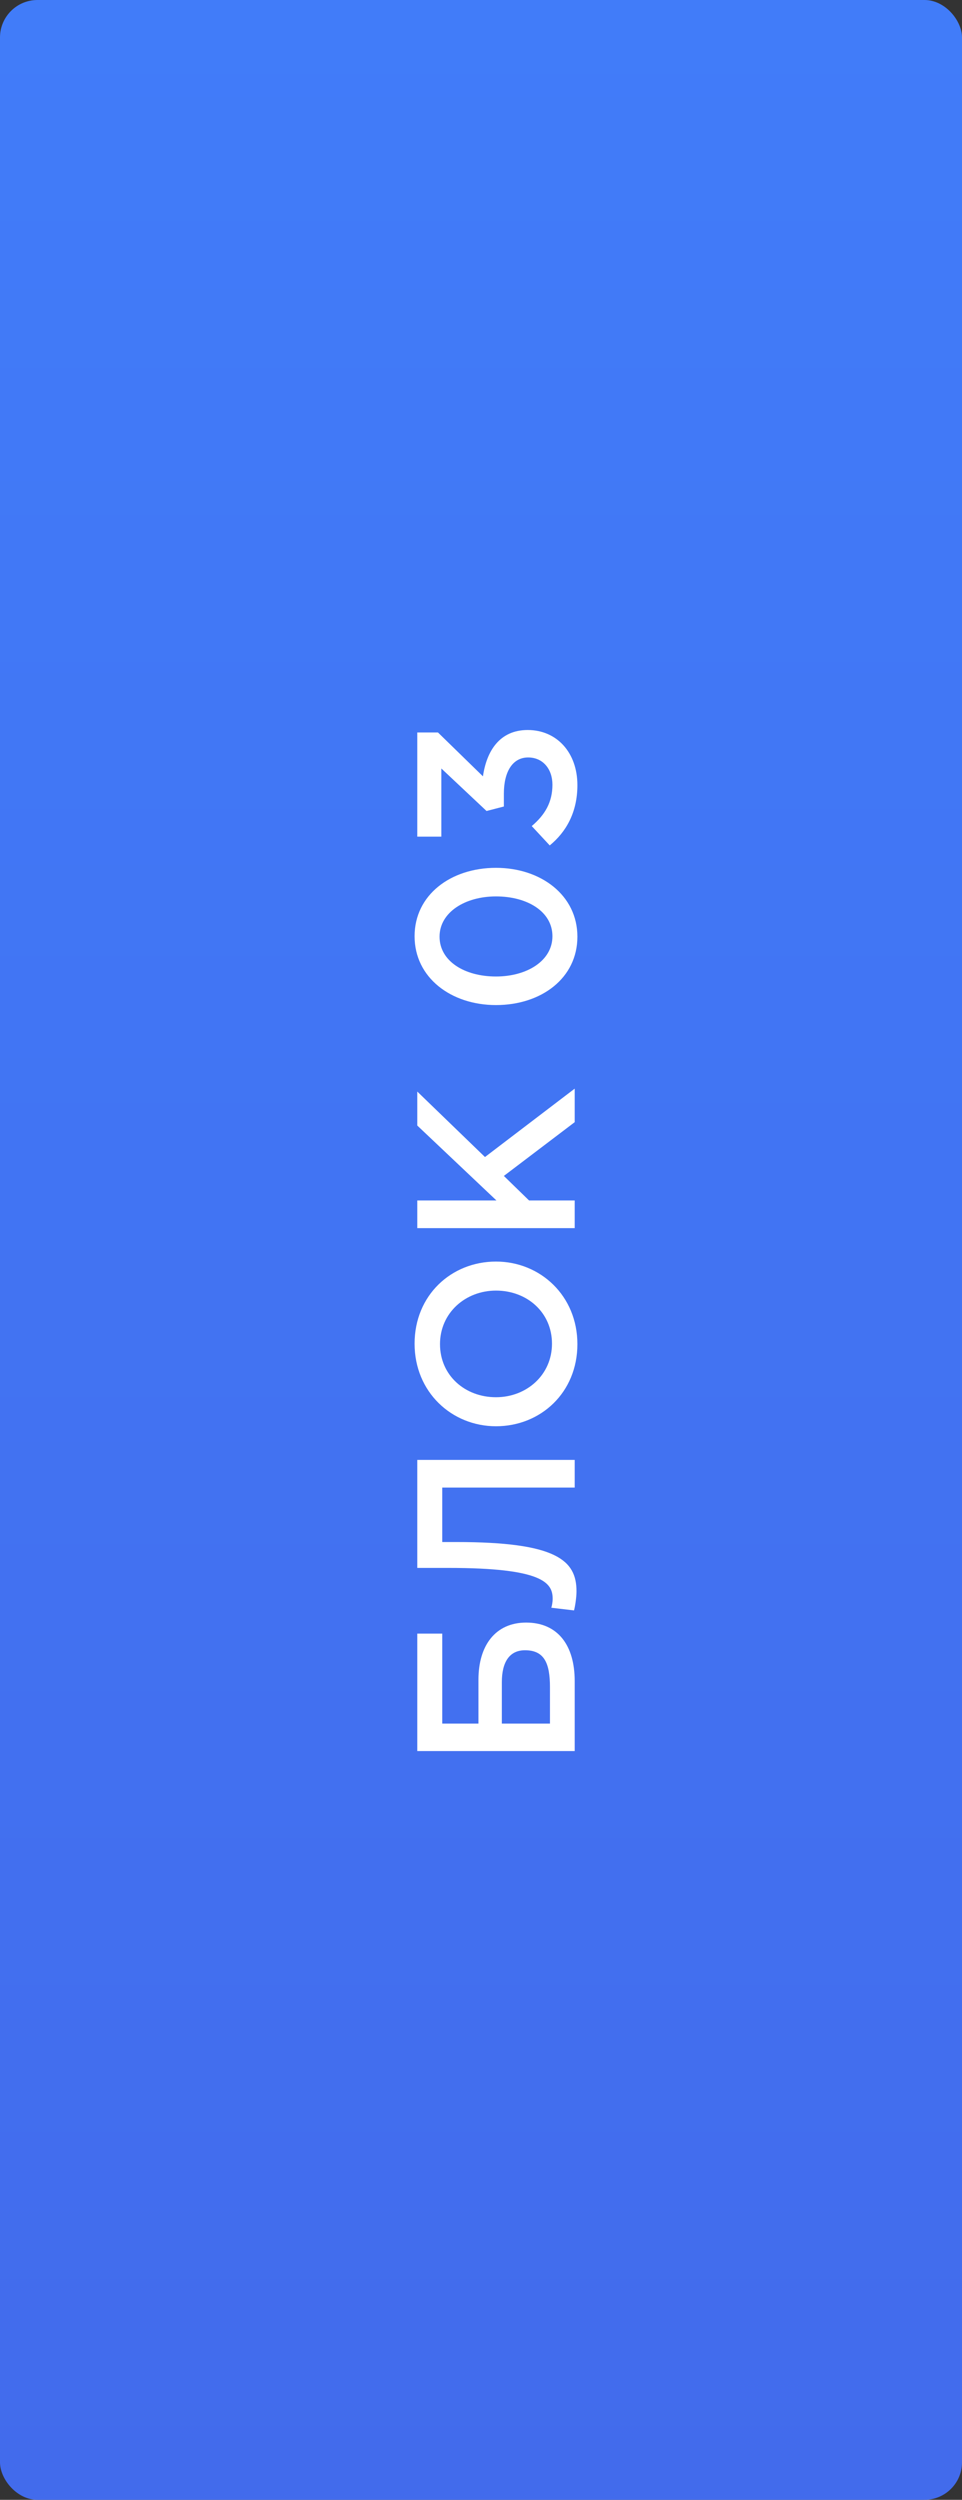 <?xml version="1.0" encoding="UTF-8"?> <svg xmlns="http://www.w3.org/2000/svg" width="77" height="200" viewBox="0 0 77 200" fill="none"><rect x="0" y="0" width="77" height="200" fill="#333333" stroke="none"/> <rect width="77" height="200" rx="3" fill="url(#paint0_linear)"></rect> <path d="M46 140.094L46 134.496C46 131.616 44.632 129.816 42.112 129.816C39.682 129.816 38.296 131.616 38.296 134.388L38.296 137.898L35.398 137.898L35.398 130.698L33.4 130.698L33.4 140.094L46 140.094ZM44.02 137.898L40.168 137.898L40.168 134.586C40.168 132.948 40.798 132.03 42.022 132.03C43.57 132.03 44.02 133.074 44.02 134.982L44.02 137.898Z" fill="white"></path> <path d="M46.144 127.314C46.144 124.83 44.542 123.372 36.532 123.372L35.398 123.372L35.398 119.016L46 119.016L46 116.802L33.4 116.802L33.4 125.442L35.884 125.442C43.426 125.442 44.236 126.63 44.236 127.908C44.236 128.178 44.182 128.466 44.128 128.628L45.946 128.844C46.036 128.502 46.144 127.8 46.144 127.314Z" fill="white"></path> <path d="M46.216 107.539C46.216 103.669 43.246 100.933 39.7 100.933C36.118 100.933 33.184 103.633 33.184 107.503C33.184 111.373 36.154 114.109 39.7 114.109C43.282 114.109 46.216 111.409 46.216 107.539ZM44.182 107.503C44.182 110.005 42.148 111.787 39.7 111.787C37.216 111.787 35.218 110.041 35.218 107.539C35.218 105.037 37.252 103.255 39.7 103.255C42.184 103.255 44.182 105.001 44.182 107.503Z" fill="white"></path> <path d="M46 98.258L46 96.044L42.346 96.044L40.33 94.082L46 89.78L46 87.098L38.818 92.57L33.4 87.332L33.4 90.05L39.736 96.044L33.4 96.044L33.4 98.258L46 98.258Z" fill="white"></path> <path d="M46.216 74.94C46.216 71.628 43.3 69.432 39.7 69.432C36.064 69.432 33.184 71.61 33.184 74.904C33.184 78.216 36.1 80.412 39.7 80.412C43.336 80.412 46.216 78.252 46.216 74.94ZM44.218 74.904C44.218 76.866 42.184 78.126 39.7 78.126C37.162 78.126 35.182 76.884 35.182 74.94C35.182 72.996 37.216 71.718 39.7 71.718C42.22 71.718 44.218 72.942 44.218 74.904Z" fill="white"></path> <path d="M46.216 62.815C46.216 60.205 44.56 58.405 42.238 58.405C39.97 58.405 38.944 60.115 38.656 62.113L35.056 58.603L33.4 58.603L33.4 66.937L35.326 66.937L35.326 61.483L38.944 64.885L40.33 64.525L40.33 63.499C40.33 61.735 41.032 60.601 42.274 60.601C43.462 60.601 44.218 61.537 44.218 62.779C44.218 64.183 43.624 65.191 42.562 66.091L44.002 67.639C45.298 66.577 46.216 65.011 46.216 62.815Z" fill="white"></path> <defs> <linearGradient id="paint0_linear" x1="38.5" y1="0" x2="38.5" y2="200" gradientUnits="userSpaceOnUse"> <stop stop-color="#417CF9"></stop> <stop offset="1" stop-color="#426BEC"></stop> </linearGradient> </defs> </svg> 
